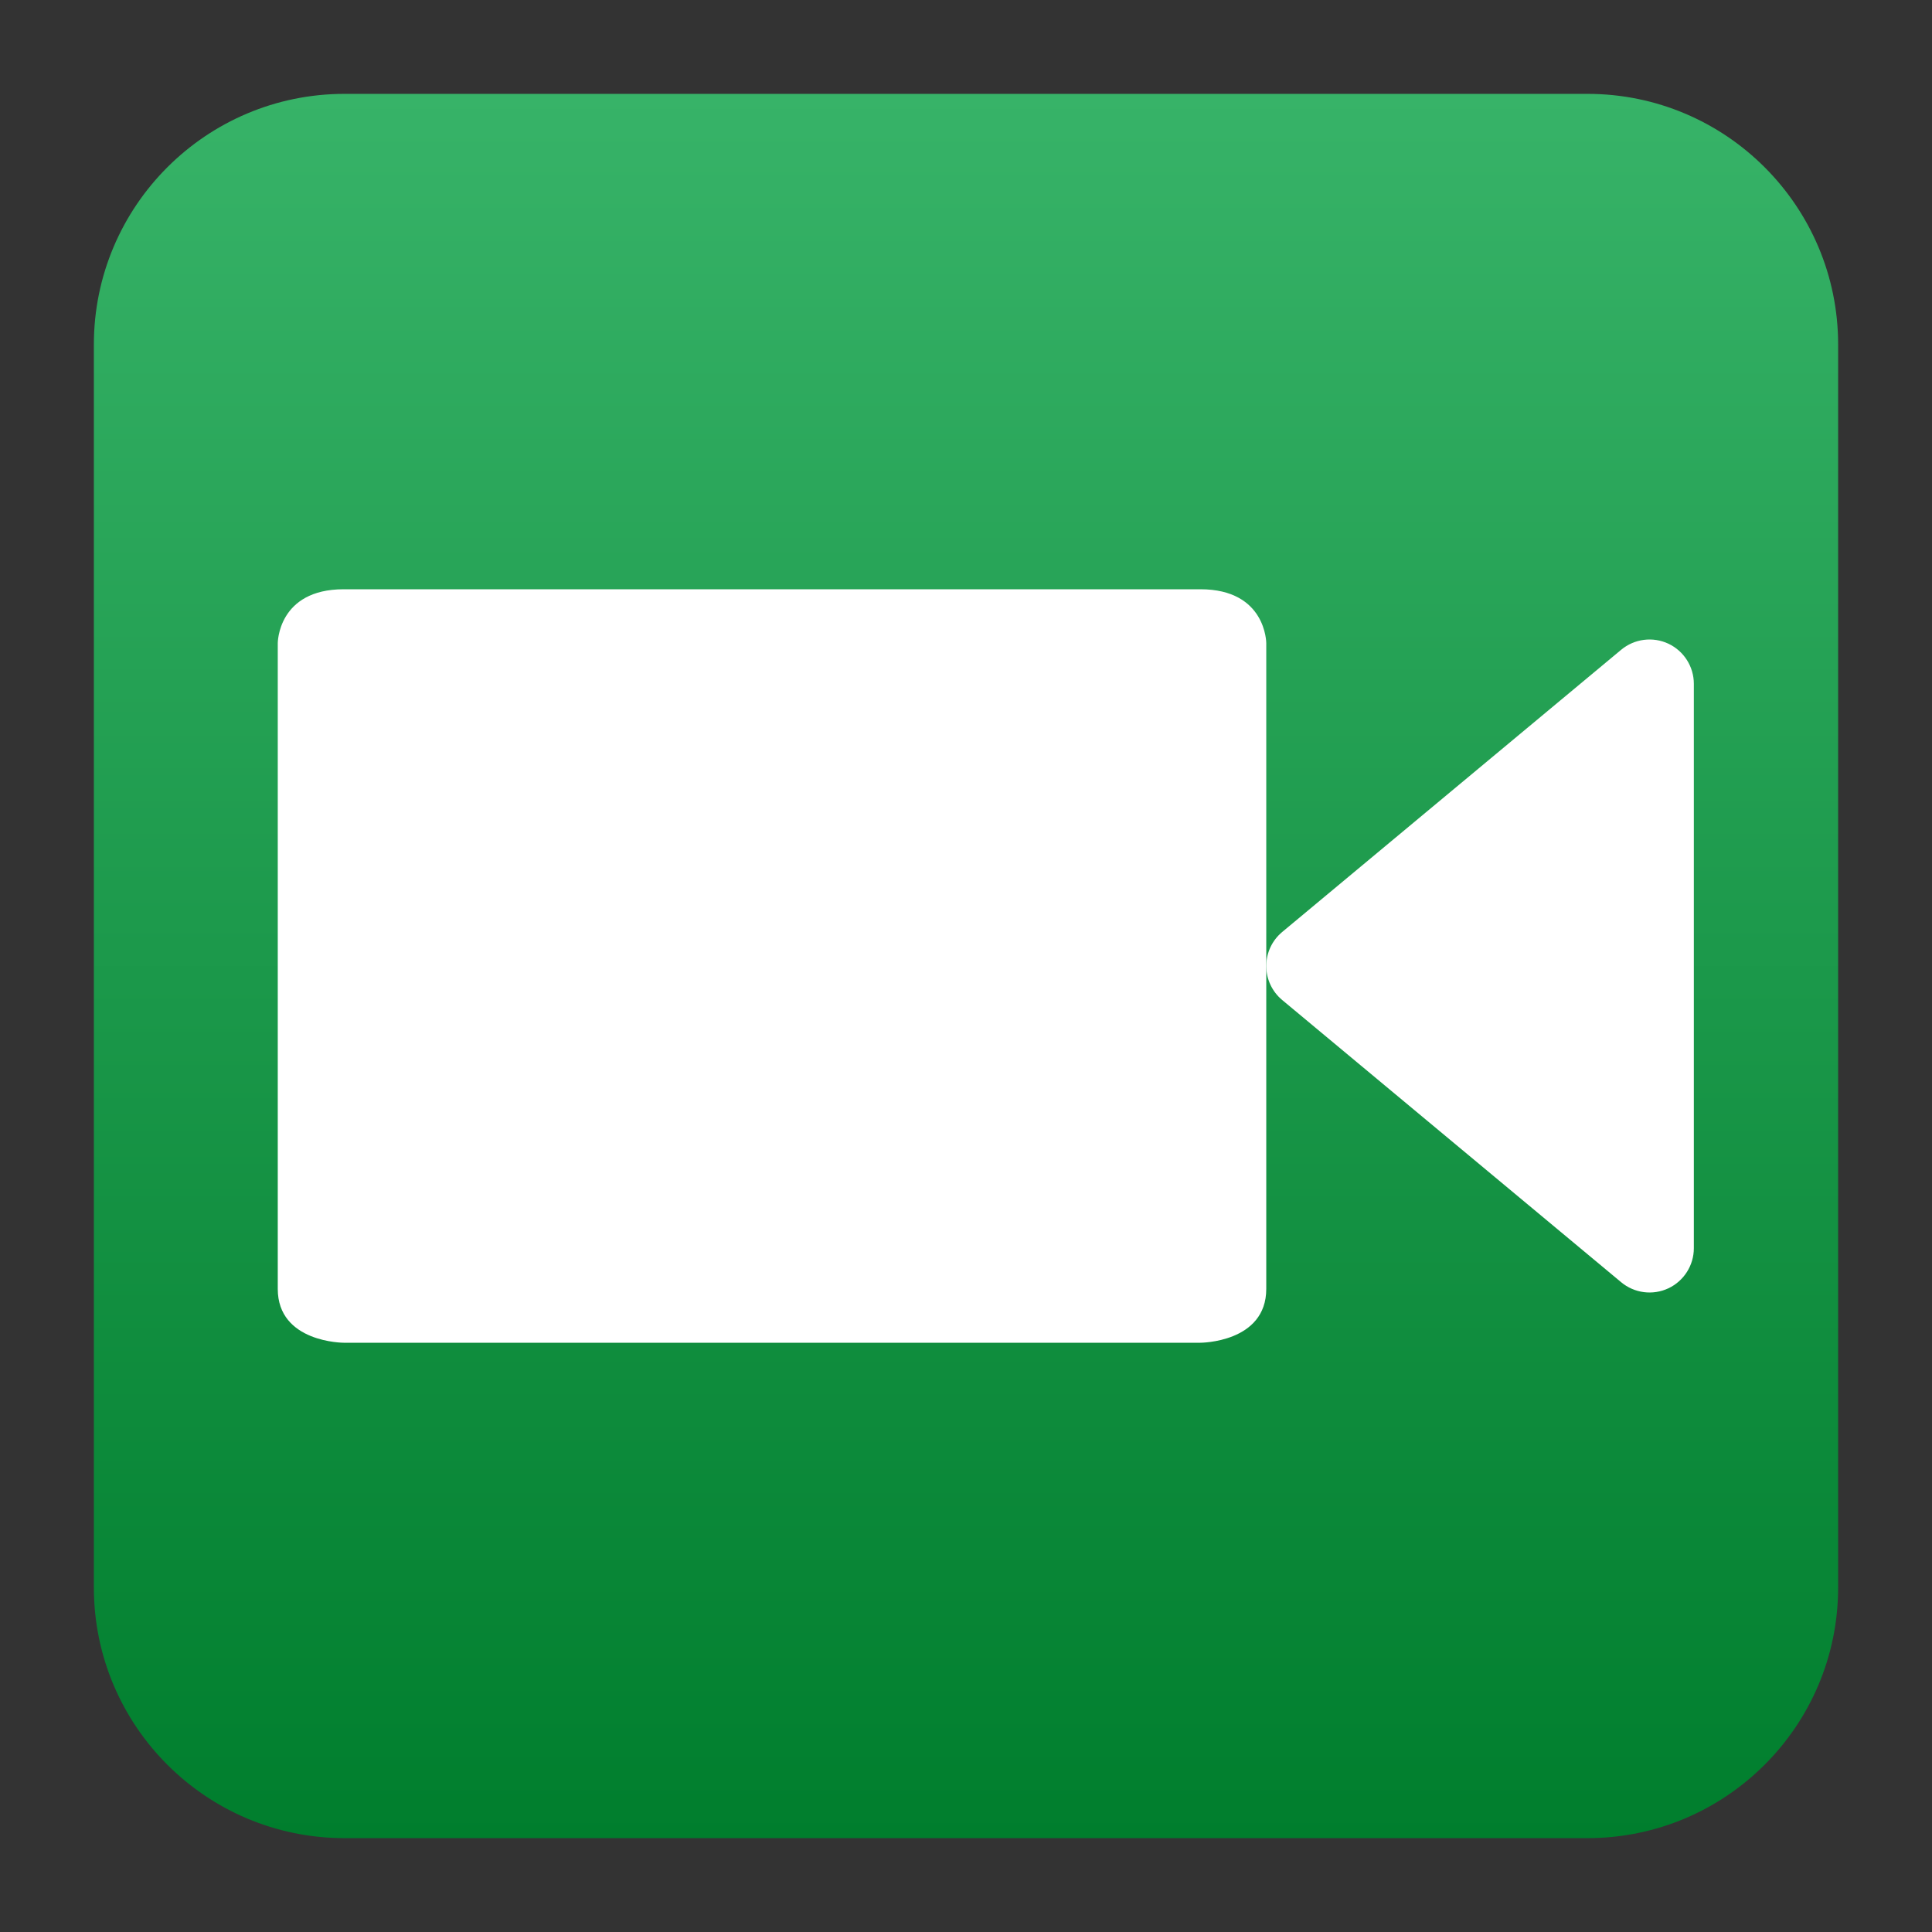 <svg clip-rule="evenodd" fill-rule="evenodd" stroke-linejoin="round" stroke-miterlimit="2" viewBox="0 0 48 48" xmlns="http://www.w3.org/2000/svg">
 <rect x="0" y="0" width="48" height="48" fill="#333333" stroke="none"/>
 <linearGradient id="a" x2="1" gradientTransform="matrix(0 -43.336 43.336 0 24 45.668)" gradientUnits="userSpaceOnUse">
  <stop stop-color="#007e2d" offset="0"/>
  <stop stop-color="#37b368" offset="1"/>
 </linearGradient>
 <path d="m45.668 8.56c0-3.438-2.79-6.228-6.228-6.228h-30.88c-3.438 0-6.228 2.79-6.228 6.228v30.88c0 3.438 2.79 6.228 6.228 6.228h30.88c3.438 0 6.228-2.79 6.228-6.228z" fill="url(#a)"/>
 <g fill="#fff">
  <path d="m8.534 14.64h21.289c1.637 0 1.637 1.338 1.637 1.338v16.044c0 1.338-1.637 1.338-1.637 1.338h-21.284s-1.638 0-1.638-1.338v-16.044s0-1.338 1.638-1.338z"/>
  <path d="m40.278 16.143c.328-.273.785-.332 1.172-.151.386.182.633.57.633.997v14.022c0 .427-.247.815-.633.997-.387.181-.844.122-1.172-.151-2.388-1.988-6.517-5.426-8.421-7.011-.252-.209-.397-.519-.397-.846s.145-.637.397-.846c1.904-1.585 6.033-5.023 8.421-7.011z"/>
 </g>
</svg>
